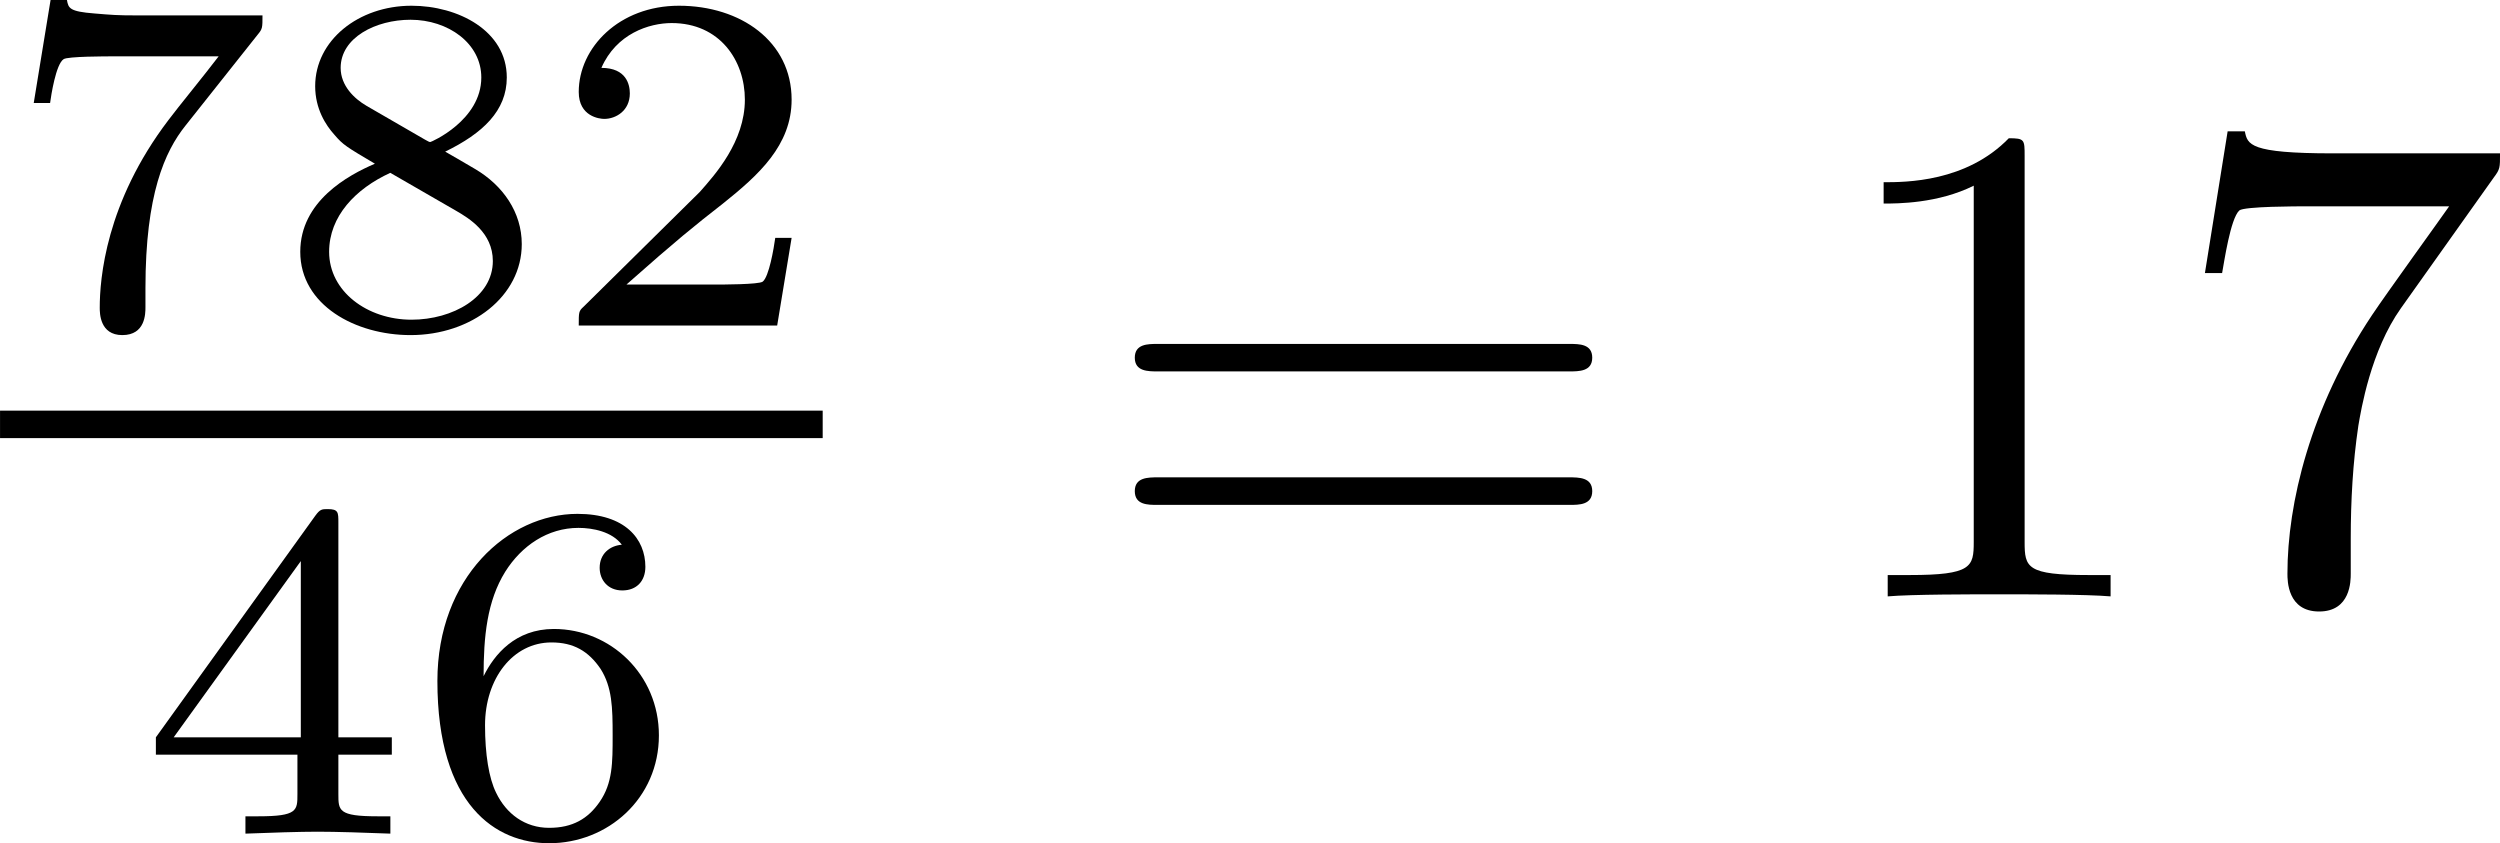 <?xml version='1.0' encoding='UTF-8'?>
<!-- This file was generated by dvisvgm 2.13.3 -->
<svg version='1.1' xmlns='http://www.w3.org/2000/svg' xmlns:xlink='http://www.w3.org/1999/xlink' width='72.412pt' height='24.424pt' viewBox='15.671 34.204 72.412 24.424'>
<defs>
<path id='g4-49' d='M2.929-6.376C2.929-6.615 2.929-6.635 2.7-6.635C2.082-5.998 1.205-5.998 .887-5.998V-5.689C1.086-5.689 1.674-5.689 2.192-5.948V-.787C2.192-.428 2.162-.309 1.265-.309H.946V0C1.295-.03 2.162-.03 2.56-.03S3.826-.03 4.174 0V-.309H3.856C2.959-.309 2.929-.418 2.929-.787V-6.376Z'/>
<path id='g4-55' d='M4.742-6.067C4.832-6.187 4.832-6.207 4.832-6.416H2.411C1.196-6.416 1.176-6.545 1.136-6.735H.887L.558-4.682H.807C.837-4.842 .927-5.469 1.056-5.589C1.126-5.649 1.903-5.649 2.032-5.649H4.095C3.985-5.489 3.198-4.403 2.979-4.075C2.082-2.73 1.753-1.345 1.753-.329C1.753-.229 1.753 .219 2.212 .219S2.67-.229 2.67-.329V-.837C2.67-1.385 2.7-1.933 2.78-2.471C2.819-2.7 2.959-3.557 3.397-4.174L4.742-6.067Z'/>
<path id='g4-61' d='M6.844-3.258C6.994-3.258 7.183-3.258 7.183-3.457S6.994-3.656 6.854-3.656H.887C.747-3.656 .558-3.656 .558-3.457S.747-3.258 .897-3.258H6.844ZM6.854-1.325C6.994-1.325 7.183-1.325 7.183-1.524S6.994-1.724 6.844-1.724H.897C.747-1.724 .558-1.724 .558-1.524S.747-1.325 .887-1.325H6.854Z'/>
<path id='g5-50' d='M3.522-1.269H3.285C3.264-1.116 3.194-.704 3.103-.635C3.048-.593 2.511-.593 2.413-.593H1.13C1.862-1.241 2.106-1.437 2.525-1.764C3.041-2.176 3.522-2.608 3.522-3.271C3.522-4.115 2.783-4.631 1.89-4.631C1.025-4.631 .439-4.024 .439-3.382C.439-3.027 .739-2.992 .809-2.992C.976-2.992 1.179-3.11 1.179-3.361C1.179-3.487 1.13-3.731 .767-3.731C.983-4.226 1.458-4.38 1.785-4.38C2.483-4.38 2.845-3.836 2.845-3.271C2.845-2.664 2.413-2.183 2.19-1.932L.509-.272C.439-.209 .439-.195 .439 0H3.313L3.522-1.269Z'/>
<path id='g5-52' d='M3.689-1.144V-1.395H2.915V-4.505C2.915-4.652 2.915-4.7 2.762-4.7C2.678-4.7 2.65-4.7 2.58-4.603L.272-1.395V-1.144H2.322V-.572C2.322-.335 2.322-.251 1.757-.251H1.569V0C1.918-.014 2.364-.028 2.615-.028C2.873-.028 3.32-.014 3.668 0V-.251H3.48C2.915-.251 2.915-.335 2.915-.572V-1.144H3.689ZM2.371-3.947V-1.395H.53L2.371-3.947Z'/>
<path id='g5-54' d='M1.046-2.28C1.046-2.852 1.095-3.368 1.36-3.794C1.597-4.17 1.974-4.428 2.42-4.428C2.629-4.428 2.908-4.373 3.048-4.184C2.873-4.17 2.727-4.052 2.727-3.85C2.727-3.675 2.845-3.522 3.055-3.522S3.389-3.661 3.389-3.864C3.389-4.268 3.096-4.631 2.406-4.631C1.402-4.631 .377-3.71 .377-2.211C.377-.404 1.227 .139 1.995 .139C2.845 .139 3.585-.509 3.585-1.423C3.585-2.308 2.88-2.964 2.064-2.964C1.506-2.964 1.2-2.594 1.046-2.28ZM1.995-.084C1.646-.084 1.374-.286 1.227-.593C1.123-.802 1.067-1.151 1.067-1.569C1.067-2.246 1.471-2.769 2.029-2.769C2.35-2.769 2.566-2.643 2.741-2.385C2.908-2.12 2.915-1.827 2.915-1.423C2.915-1.025 2.915-.732 2.727-.46C2.559-.216 2.336-.084 1.995-.084Z'/>
<path id='g5-55' d='M3.731-4.212C3.801-4.296 3.801-4.31 3.801-4.491H1.974C1.695-4.491 1.618-4.498 1.367-4.519C1.004-4.547 .99-4.596 .969-4.714H.732L.488-3.222H.725C.739-3.327 .809-3.787 .921-3.857C.976-3.898 1.541-3.898 1.646-3.898H3.166C2.943-3.605 2.587-3.173 2.441-2.978C1.527-1.778 1.444-.669 1.444-.258C1.444-.181 1.444 .139 1.771 .139C2.106 .139 2.106-.174 2.106-.265V-.544C2.106-1.897 2.385-2.518 2.685-2.894L3.731-4.212Z'/>
<path id='g5-56' d='M2.476-2.518C3.02-2.783 3.368-3.11 3.368-3.592C3.368-4.268 2.664-4.631 1.988-4.631C1.22-4.631 .593-4.129 .593-3.466C.593-3.138 .746-2.901 .872-2.762C.997-2.615 1.046-2.587 1.458-2.343C1.067-2.176 .377-1.799 .377-1.067C.377-.293 1.179 .139 1.974 .139C2.859 .139 3.585-.425 3.585-1.179C3.585-1.639 3.313-2.029 2.908-2.267C2.817-2.322 2.573-2.462 2.476-2.518ZM1.339-3.18C1.158-3.285 .962-3.473 .962-3.731C.962-4.17 1.471-4.428 1.974-4.428C2.518-4.428 2.999-4.087 2.999-3.592C2.999-2.971 2.273-2.657 2.26-2.657S2.232-2.664 2.183-2.692L1.339-3.18ZM1.681-2.211L2.636-1.66C2.817-1.555 3.166-1.346 3.166-.934C3.166-.411 2.587-.084 1.988-.084C1.346-.084 .795-.495 .795-1.067C.795-1.583 1.179-1.981 1.681-2.211Z'/>
</defs>
<g id='page1' transform='matrix(2 0 0 2 0 0)'>
<use x='7.836' y='21.816' xlink:href='#g5-55'/>
<use x='11.807' y='21.816' xlink:href='#g5-56'/>
<use x='15.778' y='21.816' xlink:href='#g5-50'/>
<rect x='7.836' y='23.049' height='.398' width='11.914'/>
<use x='9.821' y='29.175' xlink:href='#g5-52'/>
<use x='13.793' y='29.175' xlink:href='#g5-54'/>
<use x='23.712' y='25.739' xlink:href='#g4-61'/>
<use x='34.228' y='25.739' xlink:href='#g4-49'/>
<use x='39.21' y='25.739' xlink:href='#g4-55'/>
</g>
</svg>